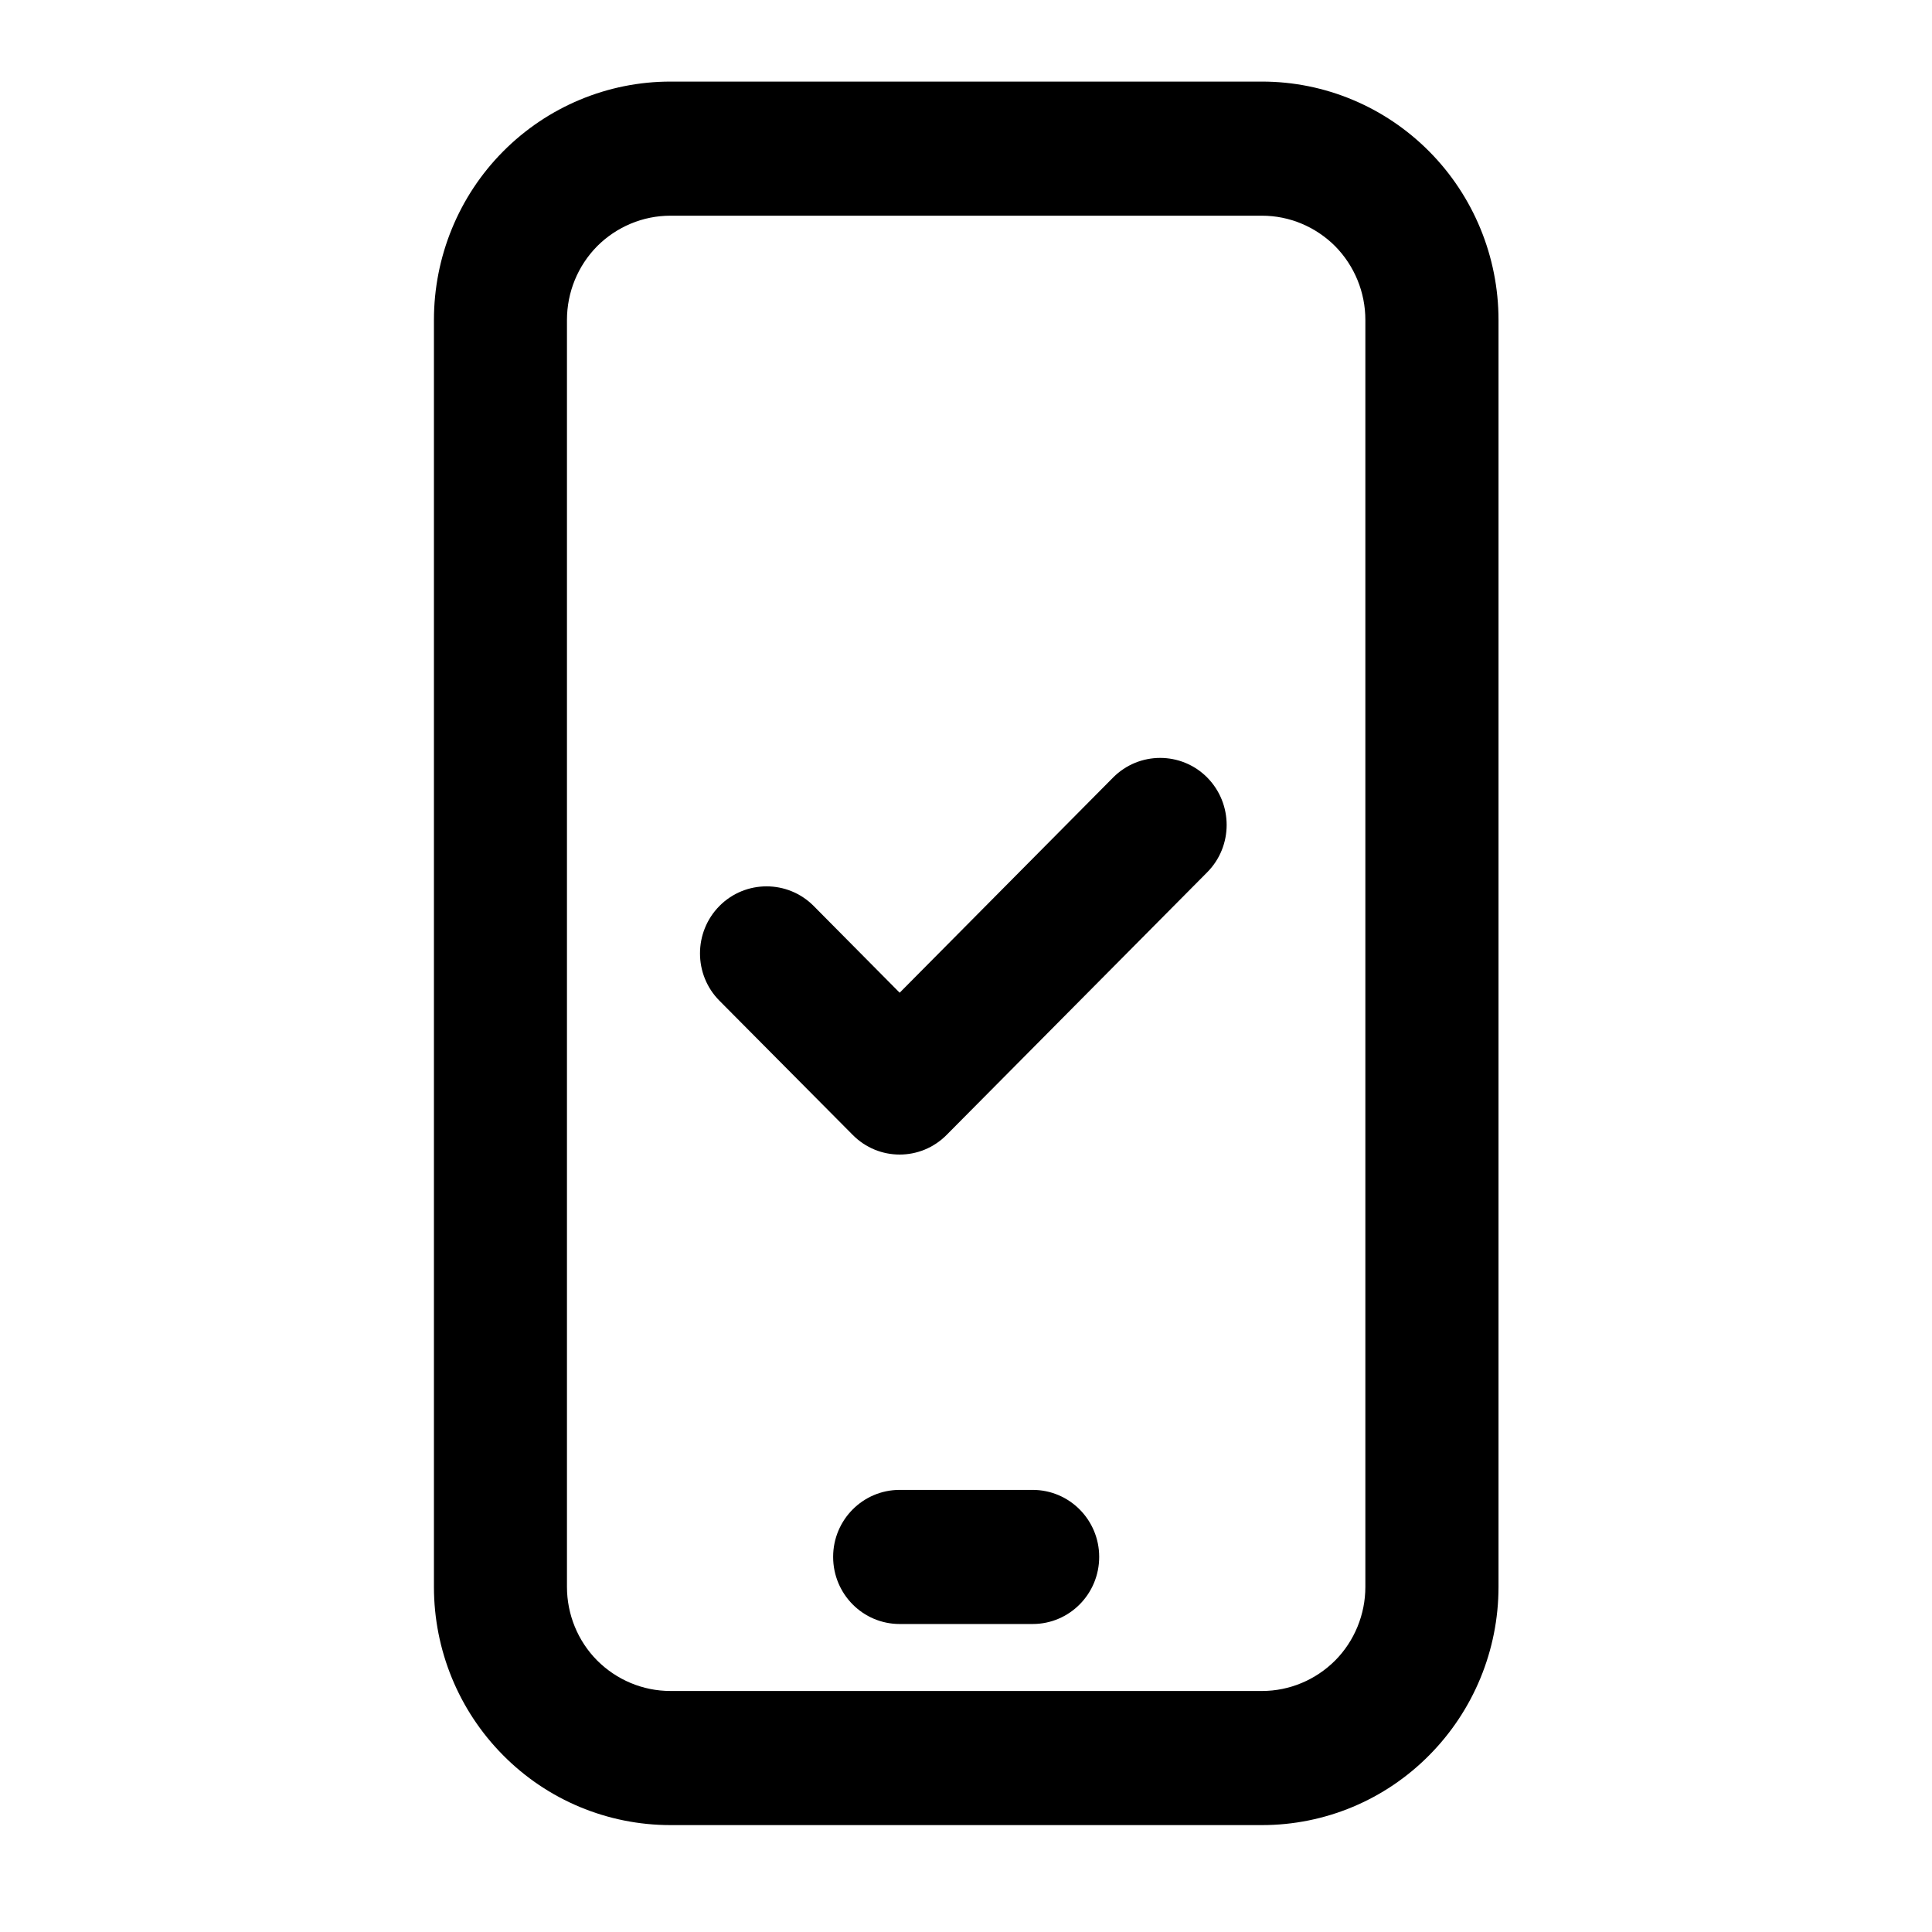<svg xmlns="http://www.w3.org/2000/svg" xmlns:xlink="http://www.w3.org/1999/xlink" width="64" zoomAndPan="magnify" viewBox="0 0 48 48" height="64" preserveAspectRatio="xMidYMid meet" version="1.0"><defs><clipPath id="0619a659b3"><path d="M 10.781 2.012 L 37.23 2.012 L 37.23 45.359 L 10.781 45.359 Z M 10.781 2.012 " clip-rule="nonzero"/></clipPath></defs><g clip-path="url(#0619a659b3)"><path fill="#000000" d="M 37.23 7.949 C 37.23 6.379 36.609 4.871 35.508 3.762 C 34.406 2.652 32.914 2.027 31.355 2.027 C 27.18 2.027 20.828 2.027 16.656 2.027 C 15.098 2.027 13.602 2.652 12.5 3.762 C 11.398 4.871 10.781 6.379 10.781 7.949 L 10.781 39.426 C 10.781 40.996 11.398 42.5 12.5 43.609 C 13.602 44.723 15.098 45.344 16.656 45.344 C 20.828 45.344 27.18 45.344 31.355 45.344 C 32.914 45.344 34.406 44.723 35.508 43.609 C 36.609 42.5 37.23 40.996 37.23 39.426 Z M 33.922 7.949 L 33.922 39.426 C 33.922 40.109 33.652 40.77 33.172 41.254 C 32.688 41.738 32.035 42.012 31.355 42.012 L 16.656 42.012 C 15.973 42.012 15.32 41.738 14.836 41.254 C 14.355 40.77 14.086 40.109 14.086 39.426 C 14.086 39.426 14.086 7.949 14.086 7.949 C 14.086 7.262 14.355 6.605 14.836 6.117 C 15.32 5.633 15.973 5.359 16.656 5.359 L 31.355 5.359 C 32.035 5.359 32.688 5.633 33.172 6.117 C 33.652 6.605 33.922 7.262 33.922 7.949 Z M 22.352 40.348 L 25.656 40.348 C 26.57 40.348 27.309 39.602 27.309 38.68 C 27.309 37.762 26.57 37.016 25.656 37.016 L 22.352 37.016 C 21.438 37.016 20.699 37.762 20.699 38.68 C 20.699 39.602 21.438 40.348 22.352 40.348 Z M 17.875 24.863 L 21.184 28.195 C 21.828 28.848 22.875 28.848 23.52 28.195 L 29.992 21.672 C 30.637 21.023 30.637 19.969 29.992 19.316 C 29.348 18.668 28.301 18.668 27.656 19.316 L 22.352 24.664 C 22.352 24.664 20.215 22.508 20.215 22.508 C 19.57 21.859 18.52 21.859 17.875 22.508 C 17.23 23.16 17.23 24.215 17.875 24.863 Z M 17.875 24.863 " fill-opacity="1" fill-rule="evenodd"/></g></svg>